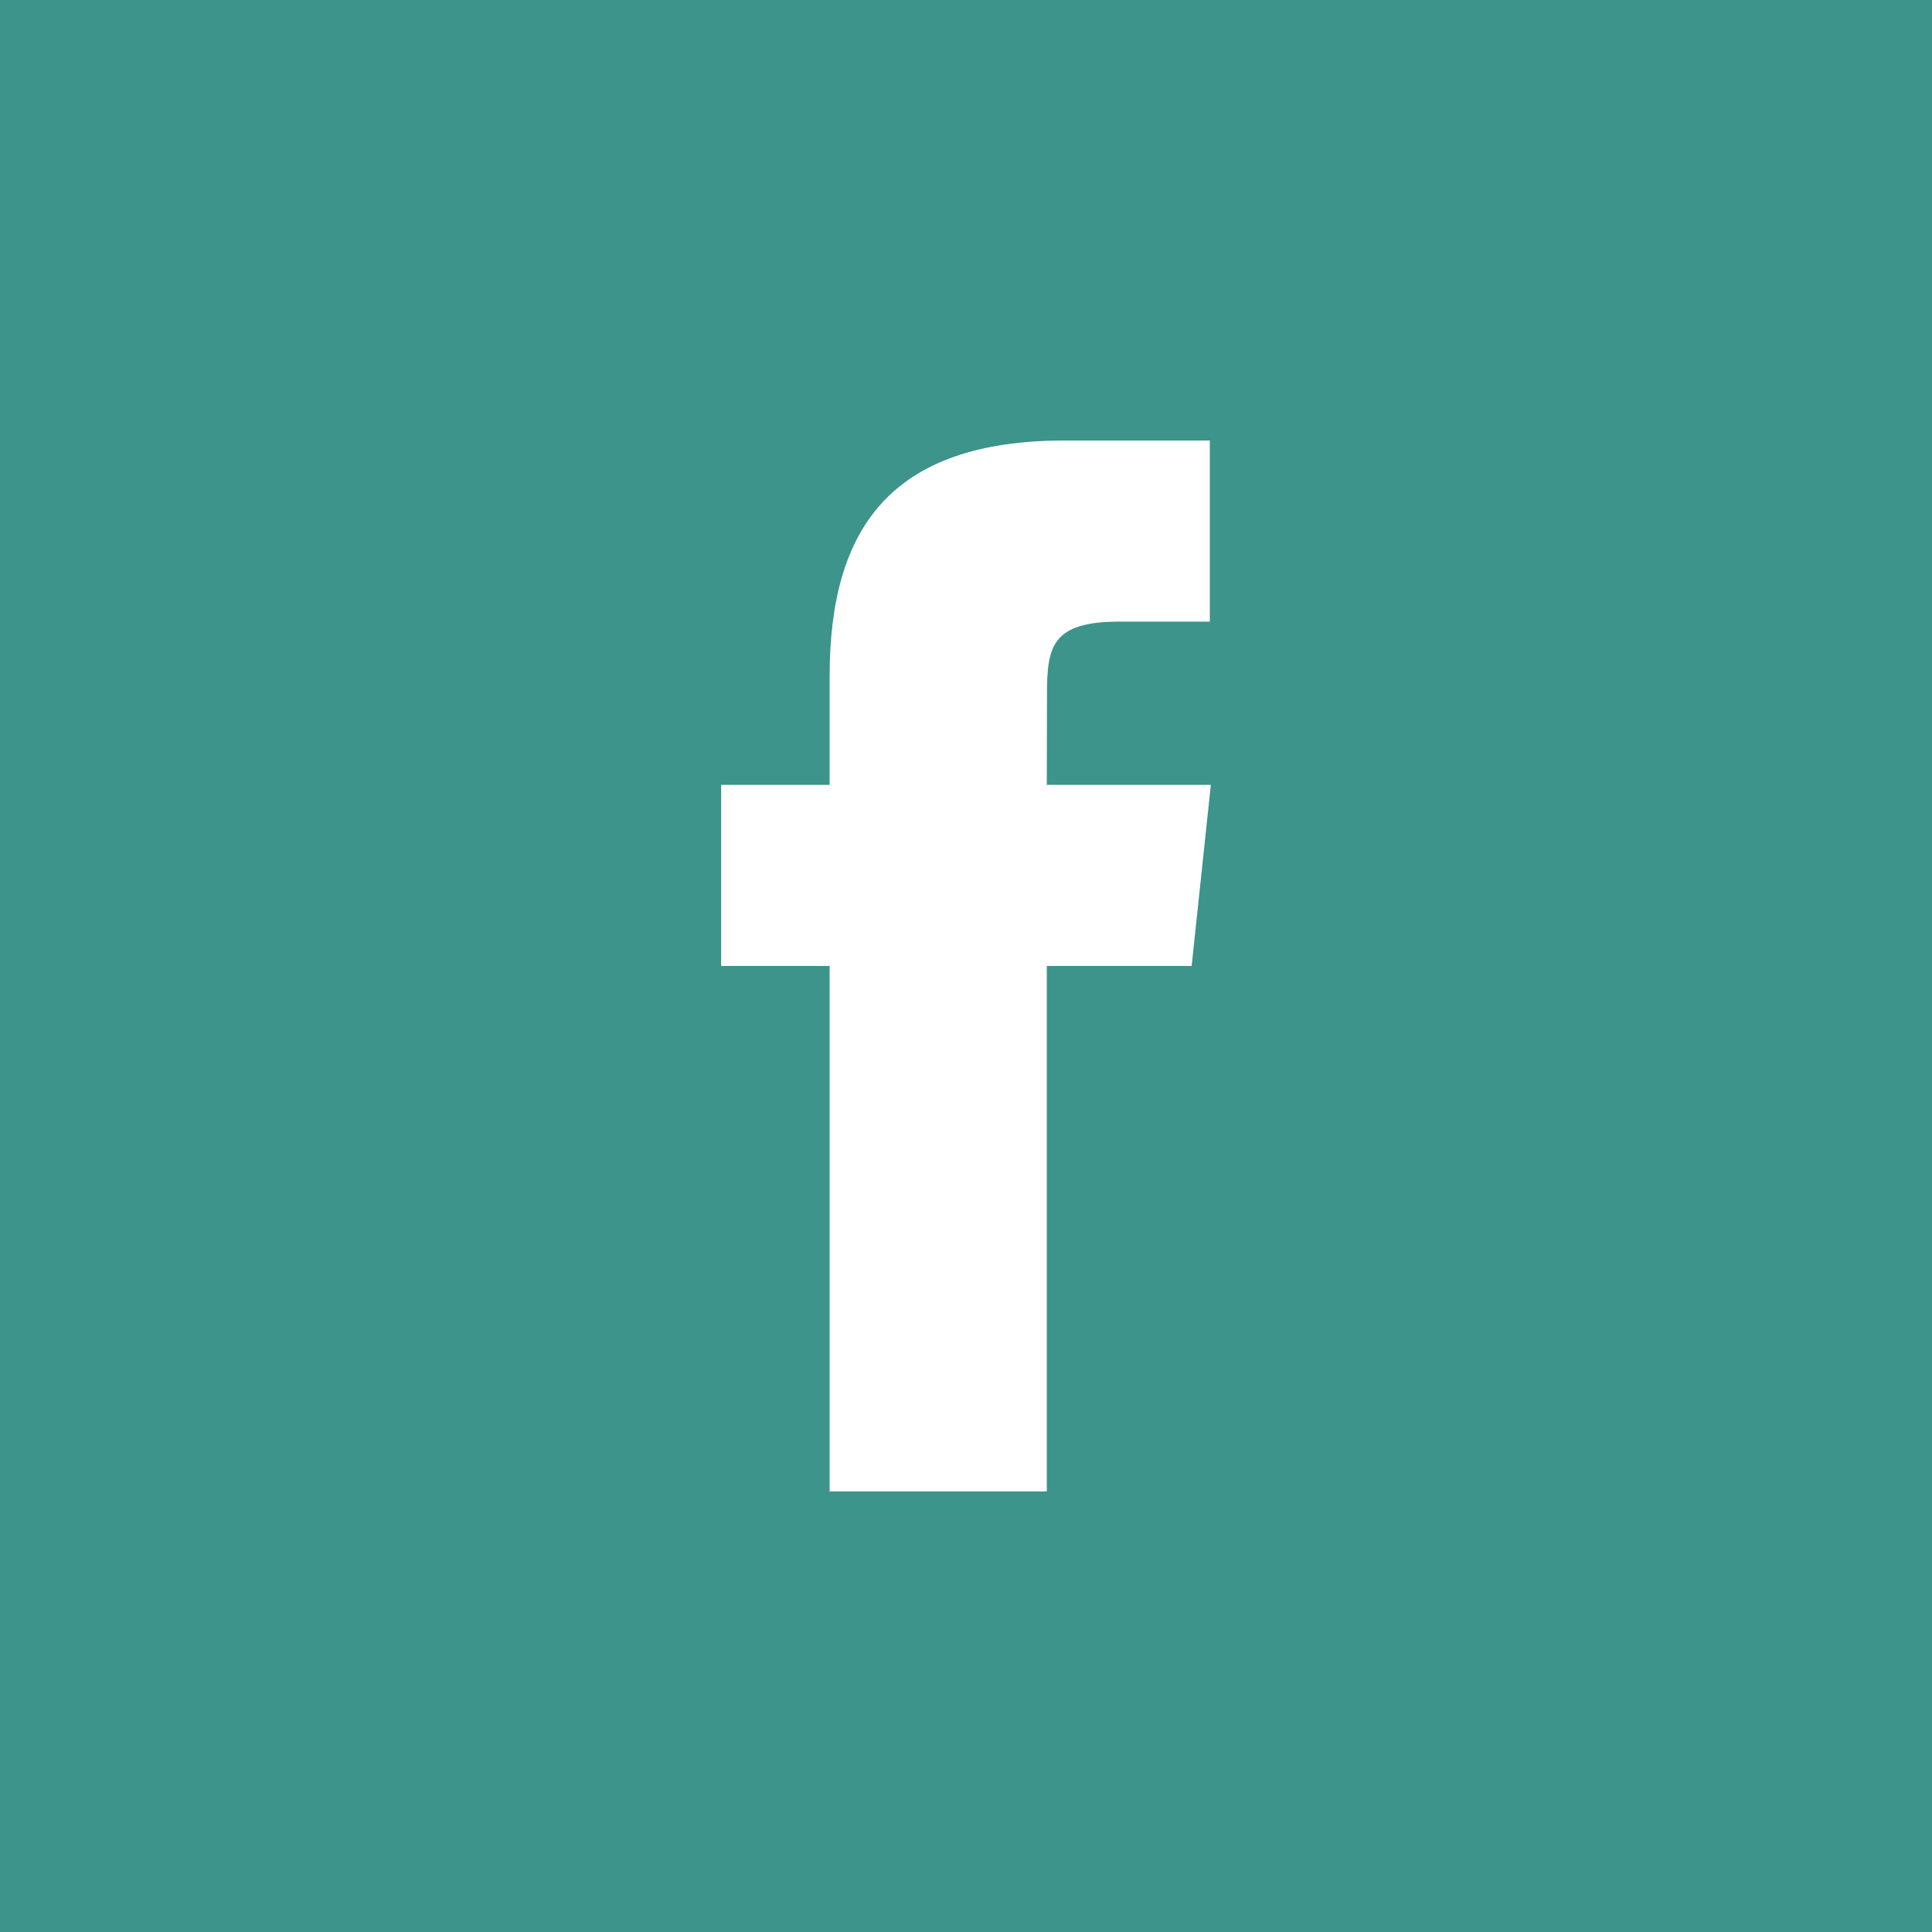 <?xml version="1.0" encoding="UTF-8" standalone="no"?>
<svg
   xmlns:dc="http://purl.org/dc/elements/1.1/"
   xmlns:cc="http://creativecommons.org/ns#"
   xmlns:rdf="http://www.w3.org/1999/02/22-rdf-syntax-ns#"
   xmlns:svg="http://www.w3.org/2000/svg"
   xmlns="http://www.w3.org/2000/svg"
   height="60"
   id="Layer_1"
   version="1.1"
   viewBox="0 0 60 60"
   width="60"
   xml:space="preserve">
  <defs id="defs16" />
  <path
     d="m 25.765,46.319 6.744,0 0,-16.321 4.499,0 0.596,-5.624 -5.095,0 0.007,-2.816 c 0,-1.466 0.14,-2.253 2.244,-2.253 l 2.812,0 0,-5.625 -4.5,0 c -5.405,0 -7.307,2.729 -7.307,7.317 l 0,3.377 -3.369,0 0,5.625 3.369,0 0,16.32 z M 0,0 60,0 60,60 0,60 0,0 Z"
     style="clip-rule:evenodd;fill:#3c948b;fill-rule:evenodd;fill-opacity:1"
     id="path12" />
</svg>
